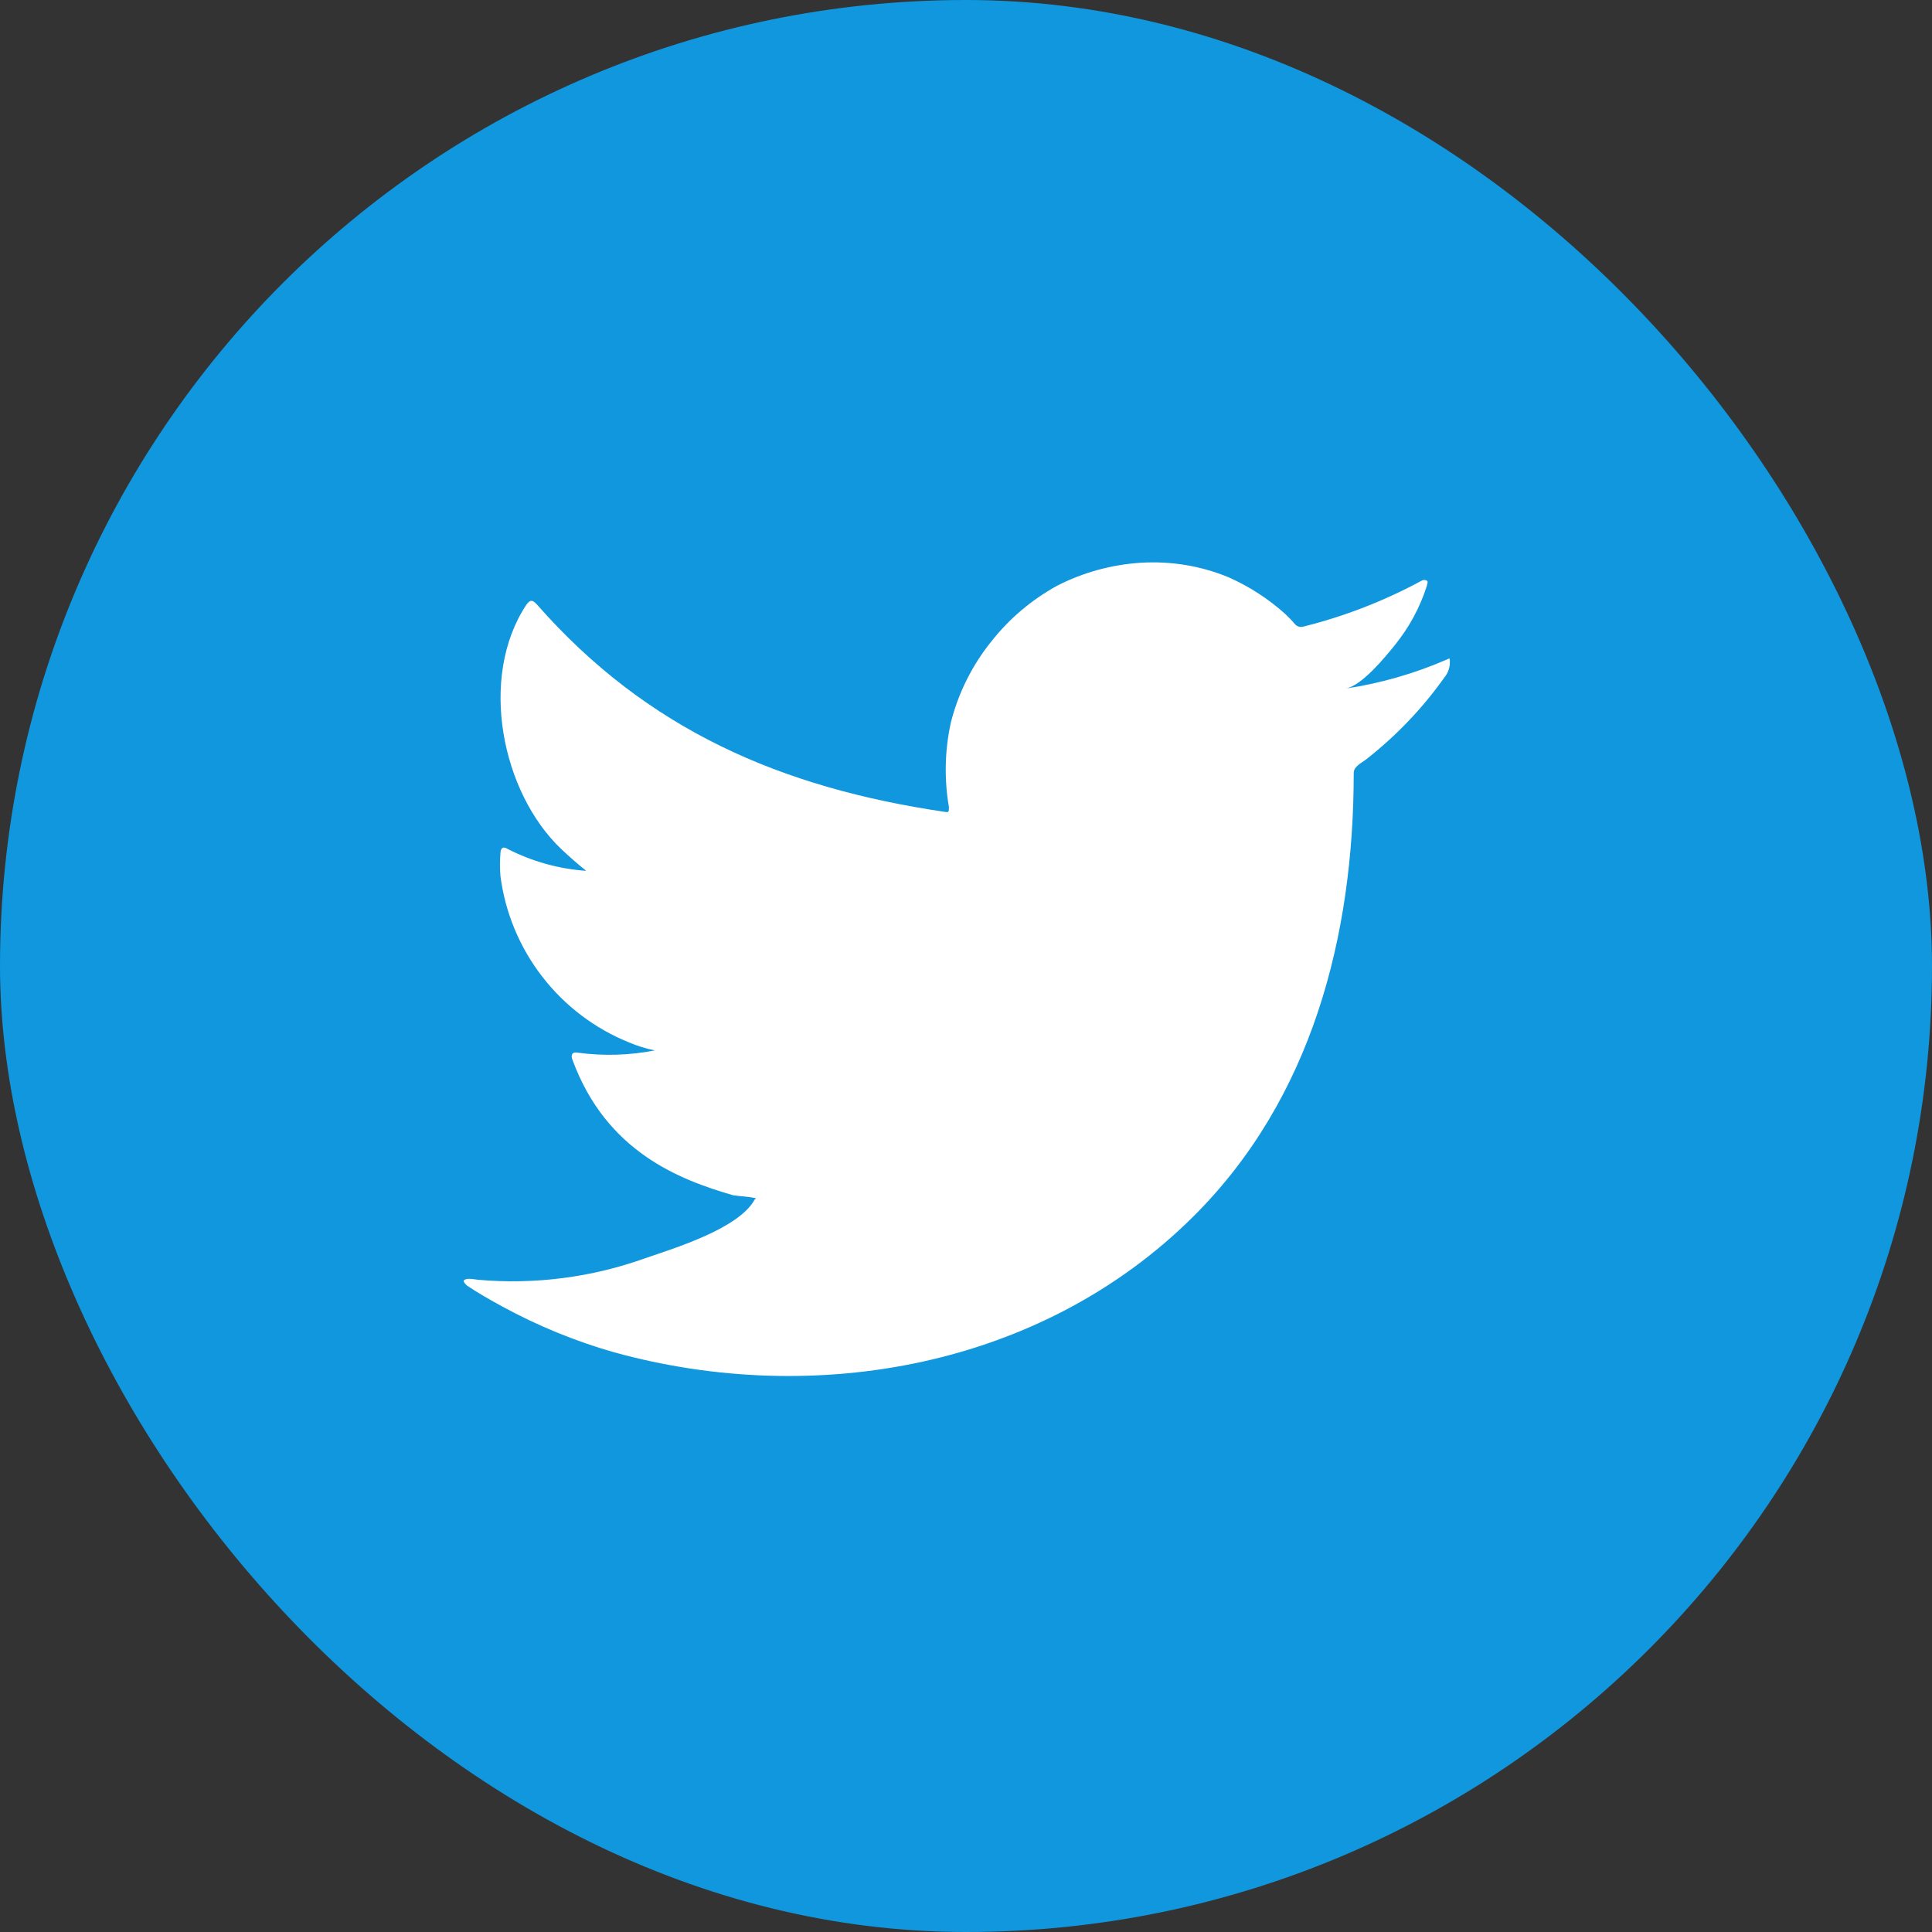 <svg width="32" height="32" viewBox="0 0 32 32" fill="none" xmlns="http://www.w3.org/2000/svg">
<rect x="0" y="0" width="32" height="32" fill="#333333" stroke="none"/>
<rect width="32" height="32" rx="16" fill="#1097DD"/>
<path d="M23.942 10.933C23.414 11.161 22.858 11.319 22.289 11.405C22.555 11.359 22.947 10.88 23.102 10.686C23.339 10.394 23.52 10.06 23.634 9.701C23.634 9.675 23.661 9.637 23.634 9.618C23.621 9.61 23.606 9.606 23.591 9.606C23.575 9.606 23.56 9.61 23.547 9.618C22.929 9.952 22.272 10.208 21.59 10.378C21.567 10.385 21.541 10.386 21.517 10.38C21.493 10.374 21.471 10.361 21.454 10.344C21.401 10.281 21.343 10.221 21.283 10.165C21.005 9.916 20.689 9.712 20.348 9.561C19.887 9.371 19.39 9.29 18.893 9.321C18.411 9.352 17.94 9.481 17.51 9.701C17.086 9.934 16.714 10.249 16.416 10.629C16.102 11.02 15.875 11.474 15.751 11.96C15.648 12.422 15.637 12.9 15.717 13.367C15.717 13.447 15.717 13.458 15.648 13.447C12.939 13.048 10.717 12.086 8.901 10.021C8.821 9.929 8.779 9.929 8.715 10.021C7.924 11.222 8.308 13.124 9.296 14.063C9.429 14.188 9.566 14.31 9.71 14.424C9.257 14.392 8.815 14.269 8.411 14.063C8.335 14.014 8.293 14.04 8.289 14.131C8.278 14.258 8.278 14.385 8.289 14.512C8.368 15.118 8.607 15.693 8.981 16.176C9.355 16.66 9.85 17.036 10.417 17.265C10.555 17.324 10.699 17.369 10.846 17.398C10.427 17.48 9.997 17.493 9.573 17.436C9.482 17.417 9.448 17.466 9.482 17.554C10.04 19.075 11.252 19.539 12.142 19.797C12.263 19.816 12.385 19.816 12.521 19.847C12.521 19.847 12.521 19.847 12.499 19.87C12.236 20.349 11.177 20.672 10.69 20.839C9.803 21.158 8.856 21.28 7.917 21.197C7.768 21.174 7.734 21.178 7.696 21.197C7.658 21.216 7.696 21.258 7.738 21.296C7.928 21.421 8.118 21.531 8.316 21.638C8.904 21.959 9.526 22.214 10.17 22.398C13.505 23.319 17.259 22.642 19.763 20.151C21.731 18.197 22.422 15.5 22.422 12.8C22.422 12.698 22.548 12.637 22.62 12.584C23.118 12.195 23.557 11.737 23.923 11.222C23.986 11.146 24.019 11.048 24.014 10.949C24.014 10.892 24.014 10.903 23.942 10.933Z" fill="white"/>
</svg>
